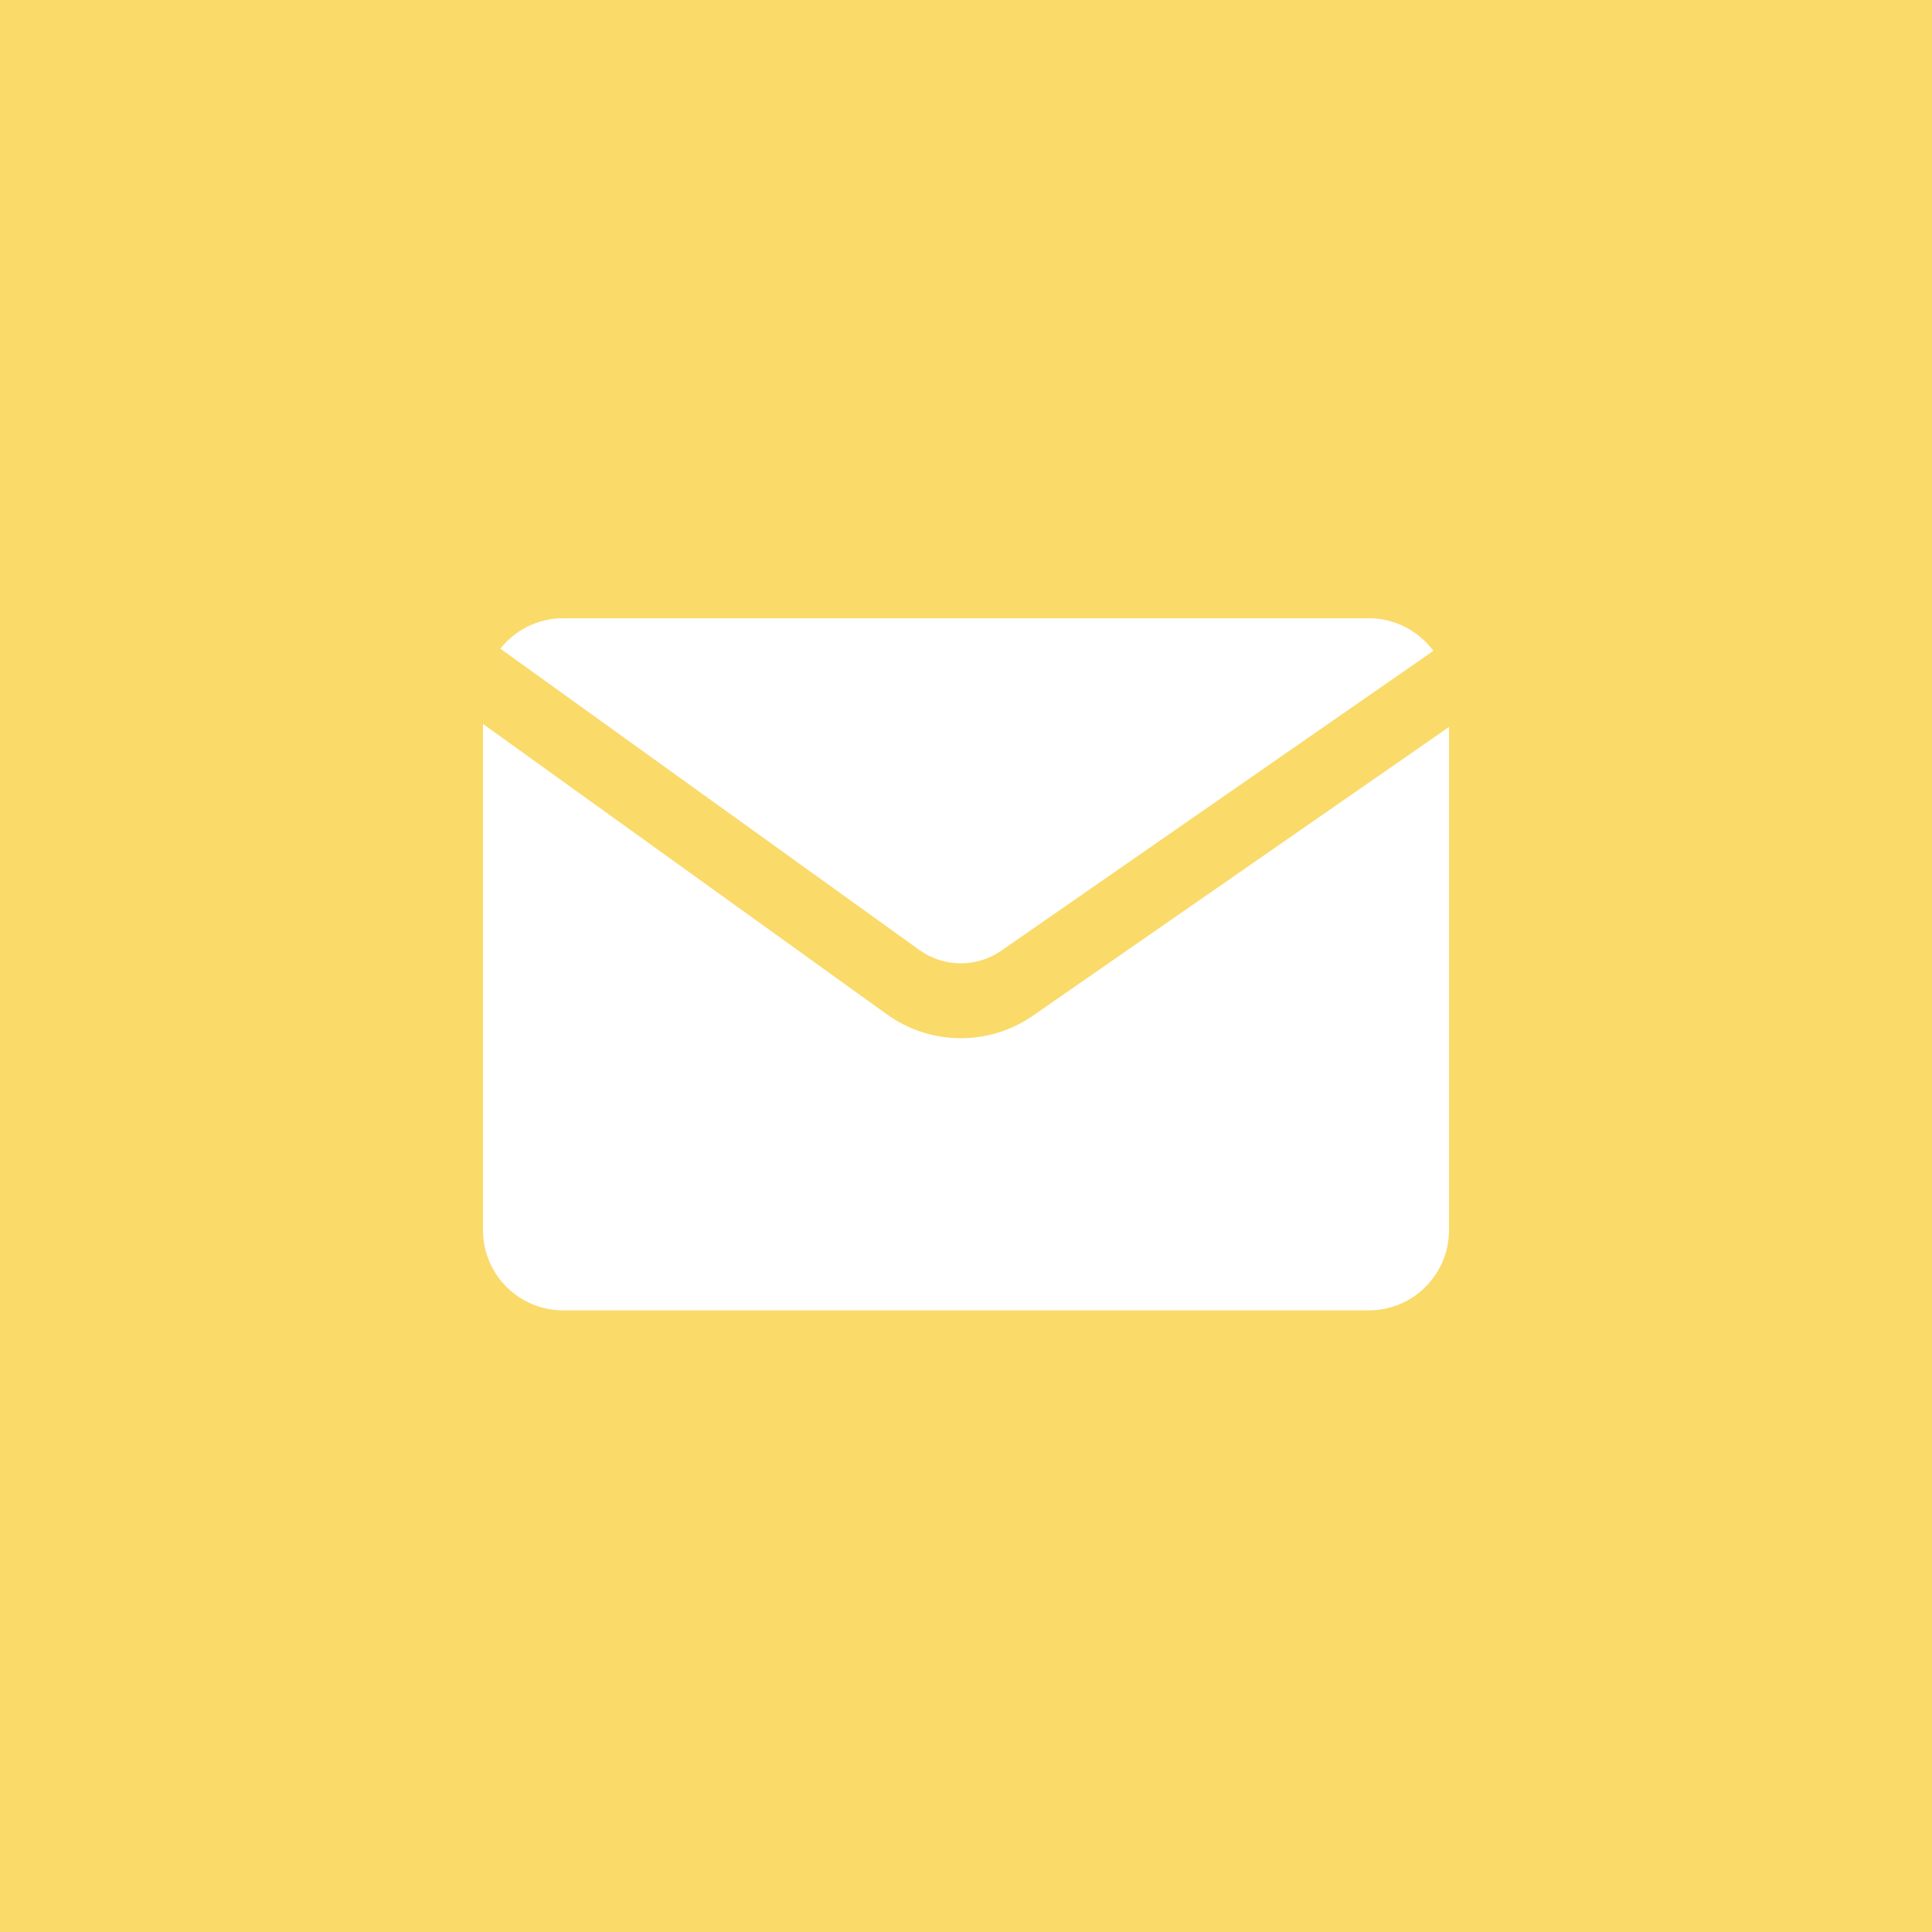 <?xml version="1.0" encoding="UTF-8"?> <svg xmlns="http://www.w3.org/2000/svg" width="44" height="44" viewBox="0 0 44 44" fill="none"><path d="M44 44H0V0H44V44ZM11 28.016C11 29.025 11.818 29.843 12.827 29.843H31.173C32.182 29.843 33 29.025 33 28.016V16.557L23.525 23.131C22.523 23.826 21.191 23.815 20.2 23.102L11 16.487V28.016ZM12.827 14.08C12.247 14.08 11.729 14.351 11.395 14.773L20.939 21.636C21.494 22.035 22.241 22.041 22.804 21.651L32.644 14.823C32.311 14.373 31.776 14.08 31.173 14.08H12.827Z" fill="#FADA69"></path></svg> 